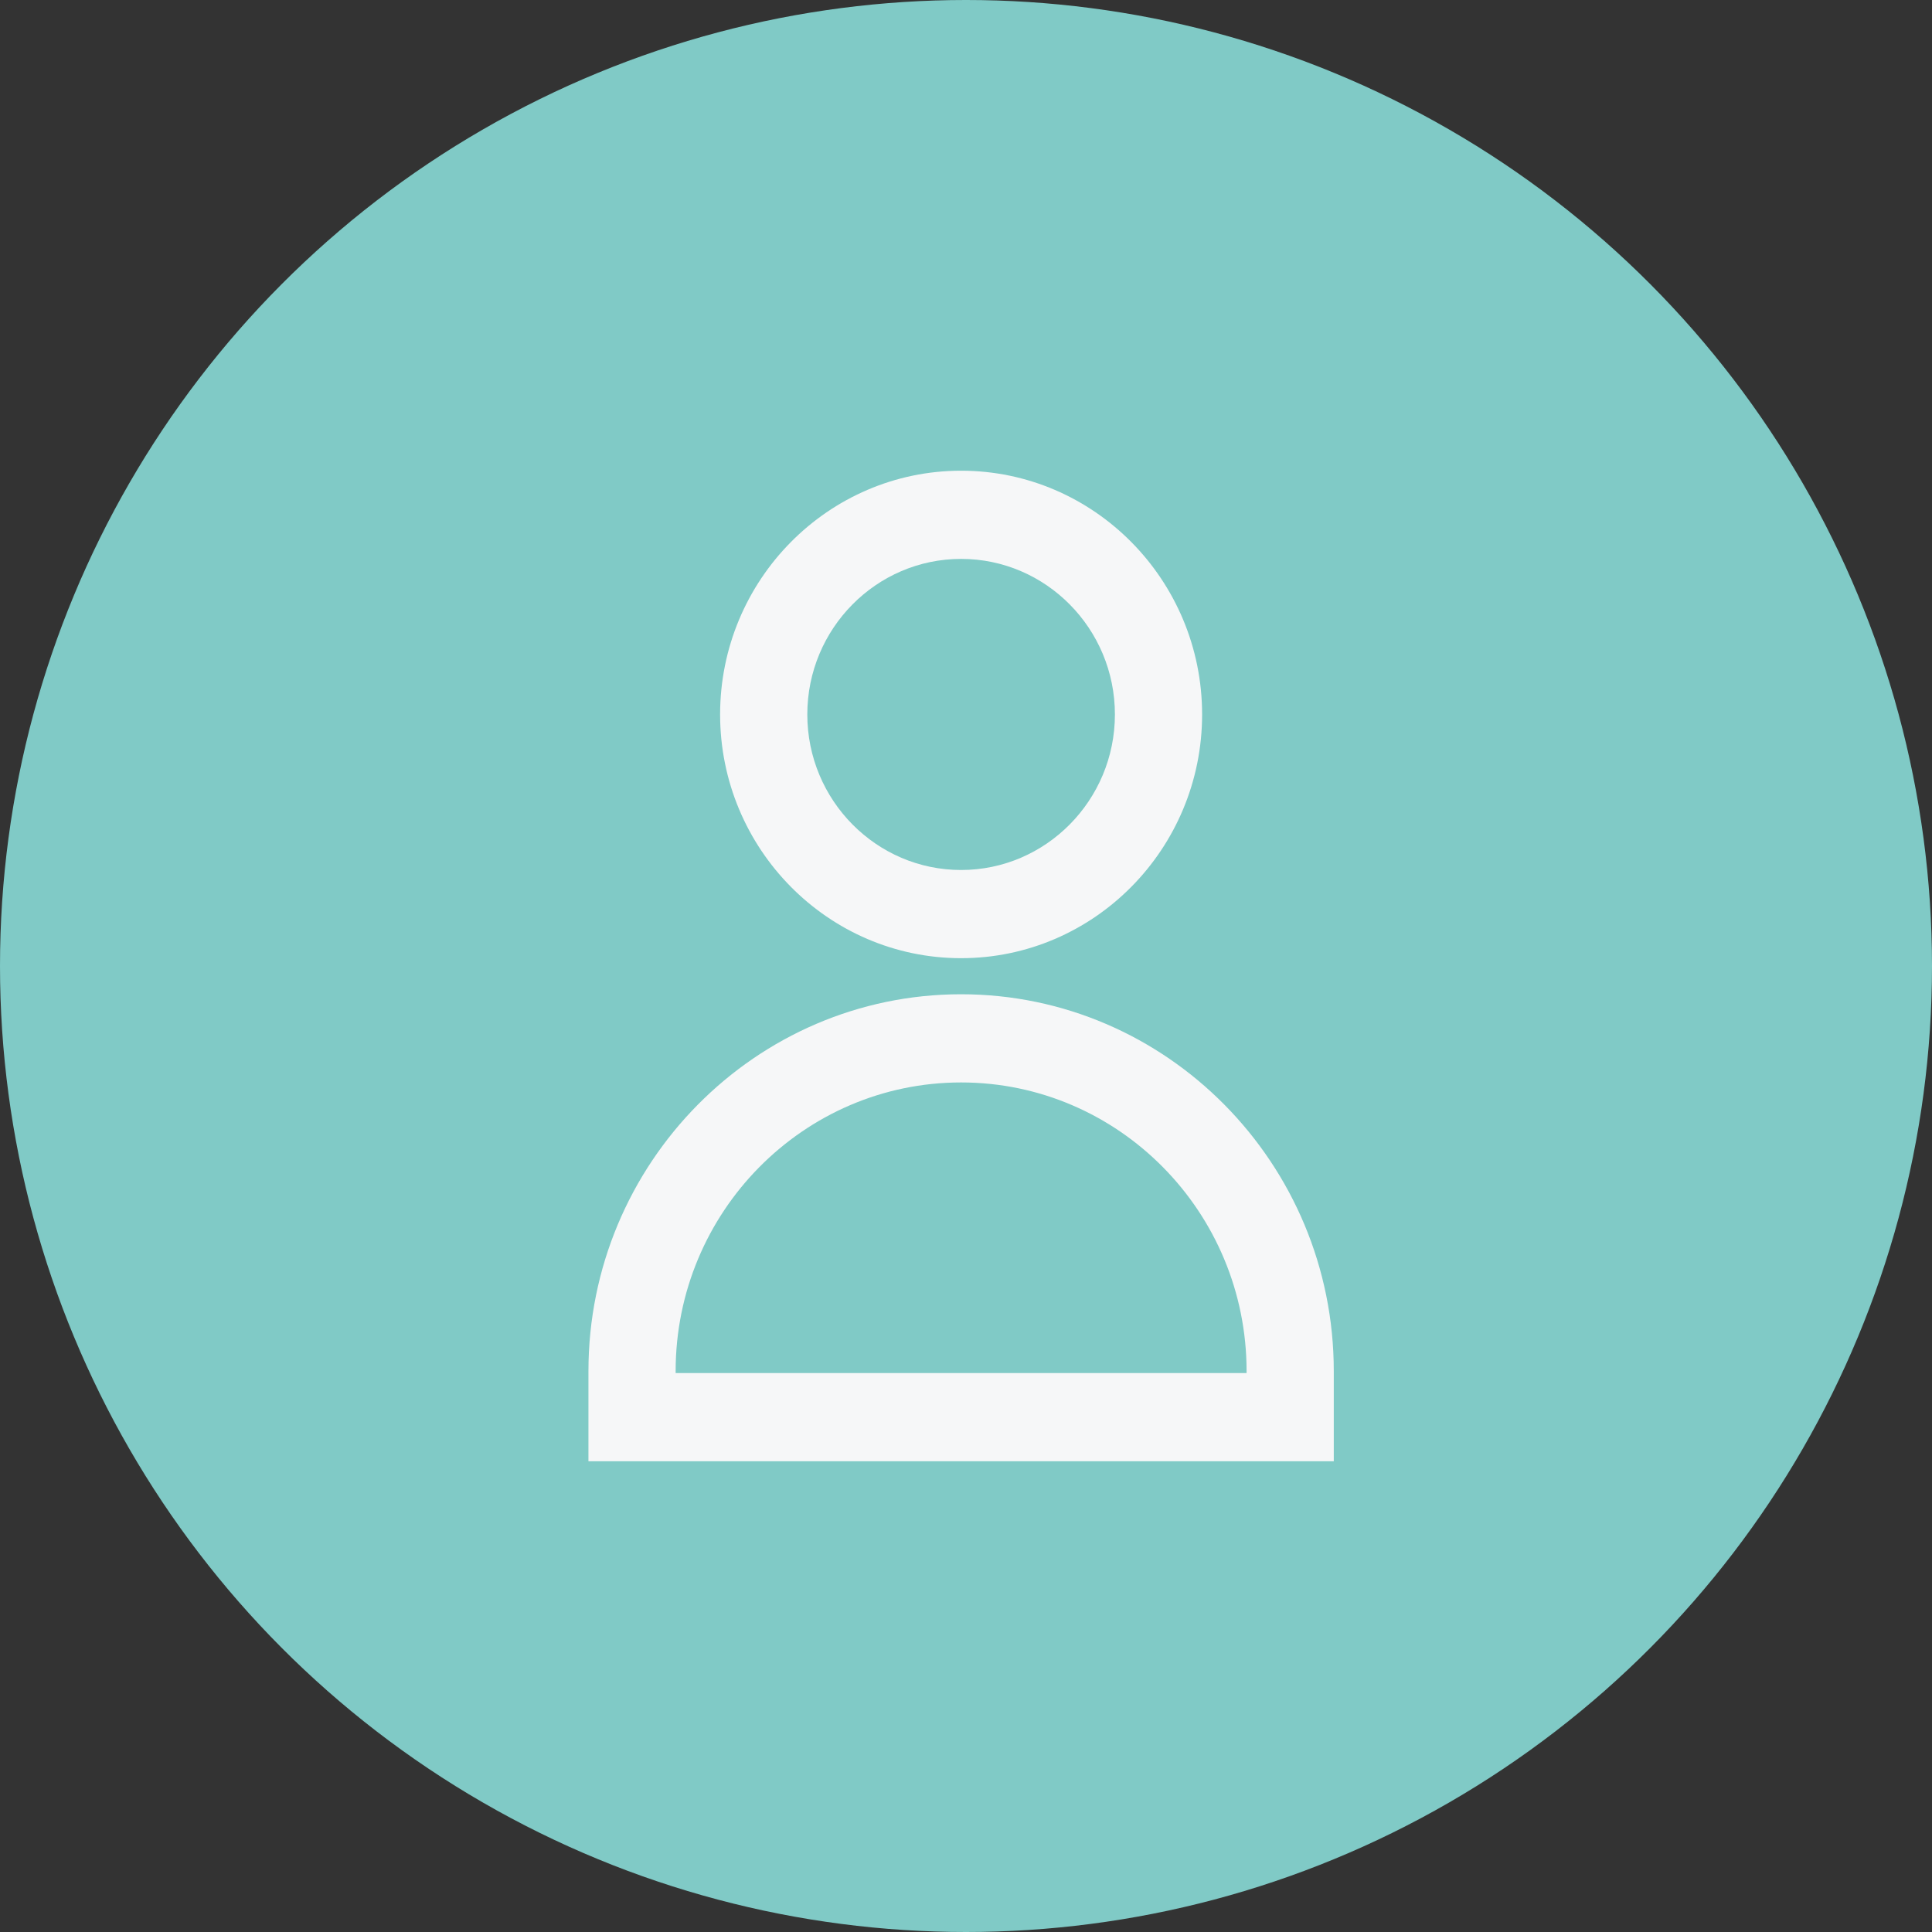 <svg width="172" height="172" viewBox="0 0 172 172" fill="none" xmlns="http://www.w3.org/2000/svg">
<rect x="0" y="0" width="172" height="172" fill="#333333" stroke="none"/>
<circle cx="86" cy="86" r="86" fill="#80CAC6"/>
<g clip-path="url(#clip0_864_6394)">
<path d="M85.565 85.304C73.734 85.304 64.109 75.57 64.109 63.605C64.109 51.639 73.734 41.906 85.565 41.906C97.396 41.906 107.02 51.639 107.02 63.605C107.02 75.57 97.396 85.304 85.565 85.304ZM85.565 49.757C78.016 49.757 71.872 55.97 71.872 63.605C71.872 71.24 78.016 77.453 85.565 77.453C93.114 77.453 99.257 71.24 99.257 63.605C99.257 55.97 93.114 49.757 85.565 49.757Z" fill="#F6F7F8"/>
<path d="M118.742 130.093H52.387V122.07C52.387 103.569 67.271 88.516 85.564 88.516C103.858 88.516 118.742 103.569 118.742 122.07V130.093ZM60.15 122.241H110.979V122.07C110.979 107.897 99.578 96.367 85.564 96.367C71.551 96.367 60.15 107.897 60.15 122.07V122.241Z" fill="#F6F7F8"/>
</g>
<defs>
<clipPath id="clip0_864_6394">
<rect width="66.355" height="88.183" fill="white" transform="translate(52.387 41.906)"/>
</clipPath>
</defs>
</svg>